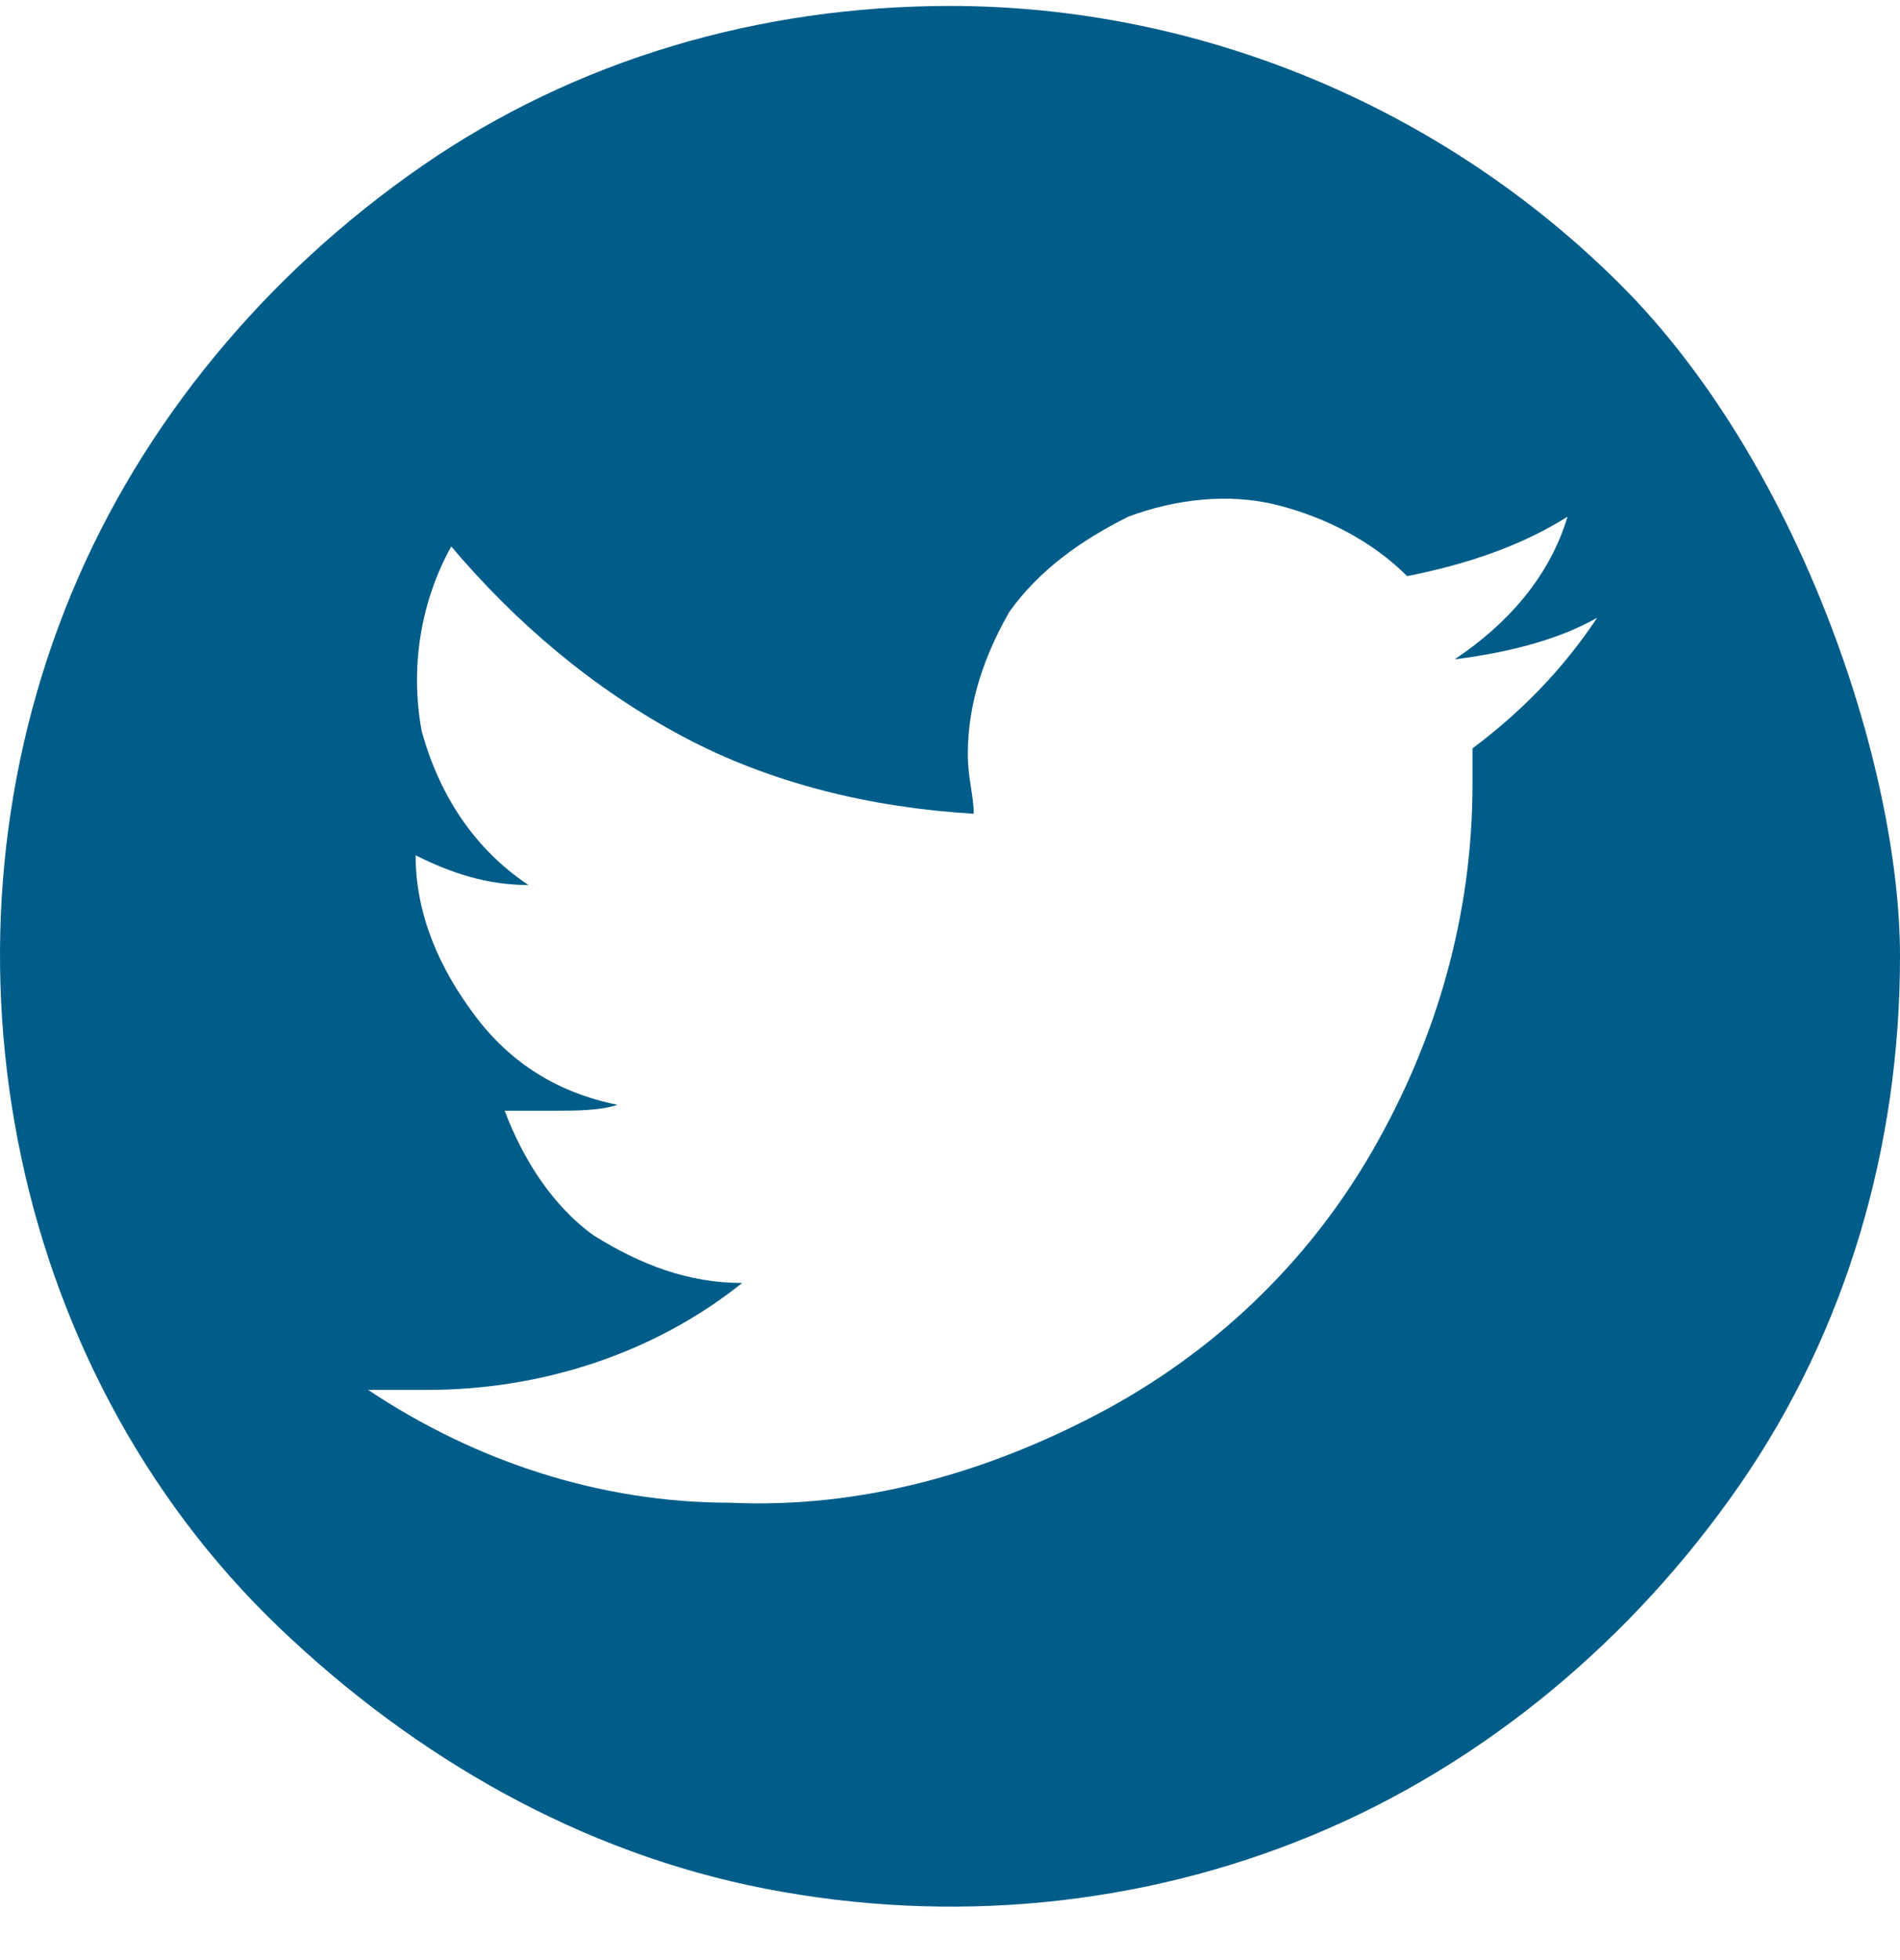 <?xml version="1.0" encoding="UTF-8"?>
<svg id="Calque_1" xmlns="http://www.w3.org/2000/svg" xmlns:xlink="http://www.w3.org/1999/xlink" version="1.1" viewBox="0 0 32 33">
  <!-- Generator: Adobe Illustrator 29.7.1, SVG Export Plug-In . SVG Version: 2.1.1 Build 8)  -->
  <defs>
    <style>
      .st0 {
        fill: none;
      }

      .st1 {
        fill: #005d89;
        fill-rule: evenodd;
      }

      .st2 {
        clip-path: url(#clippath);
      }
    </style>
    <clipPath id="clippath">
      <rect class="st0" y=".1" width="32" height="32"/>
    </clipPath>
  </defs>
  <g class="st2">
    <path class="st1" d="M16,.1c-3.2,0-6.3.9-8.9,2.7-2.6,1.8-4.7,4.3-5.9,7.2C0,12.9-.3,16.1.3,19.2c.6,3.1,2.1,6,4.4,8.2s5.1,3.8,8.2,4.4c3.1.6,6.3.3,9.2-.9,2.9-1.2,5.4-3.3,7.2-5.9,1.8-2.6,2.7-5.7,2.7-8.9s-1.7-8.3-4.7-11.3C24.3,1.8,20.2.1,16,.1ZM24.8,12.7c0,.2,0,.4,0,.5,0,2.2-.6,4.3-1.7,6.2-1.1,1.9-2.7,3.4-4.6,4.4-1.9,1-4,1.6-6.2,1.5-2.2,0-4.3-.7-6.1-1.9.3,0,.7,0,1,0,1.9,0,3.8-.6,5.3-1.8-.9,0-1.7-.3-2.5-.8-.7-.5-1.2-1.3-1.5-2.1.3,0,.5,0,.8,0,.4,0,.8,0,1.1-.1-1-.2-1.8-.7-2.4-1.5-.6-.8-1-1.7-1-2.7h0c.6.3,1.2.5,1.9.5-.9-.6-1.5-1.5-1.8-2.6-.2-1.1,0-2.2.5-3.1,1.1,1.3,2.4,2.4,3.9,3.2,1.5.8,3.2,1.2,4.9,1.3,0-.3-.1-.6-.1-1,0-.9.3-1.7.7-2.4.5-.7,1.2-1.2,2-1.6.8-.3,1.7-.4,2.5-.2.8.2,1.6.6,2.2,1.2,1-.2,1.9-.5,2.7-1-.3,1-1,1.8-1.9,2.4.8-.1,1.7-.3,2.4-.7-.6.9-1.3,1.6-2.1,2.2Z"/>
  </g>
</svg>